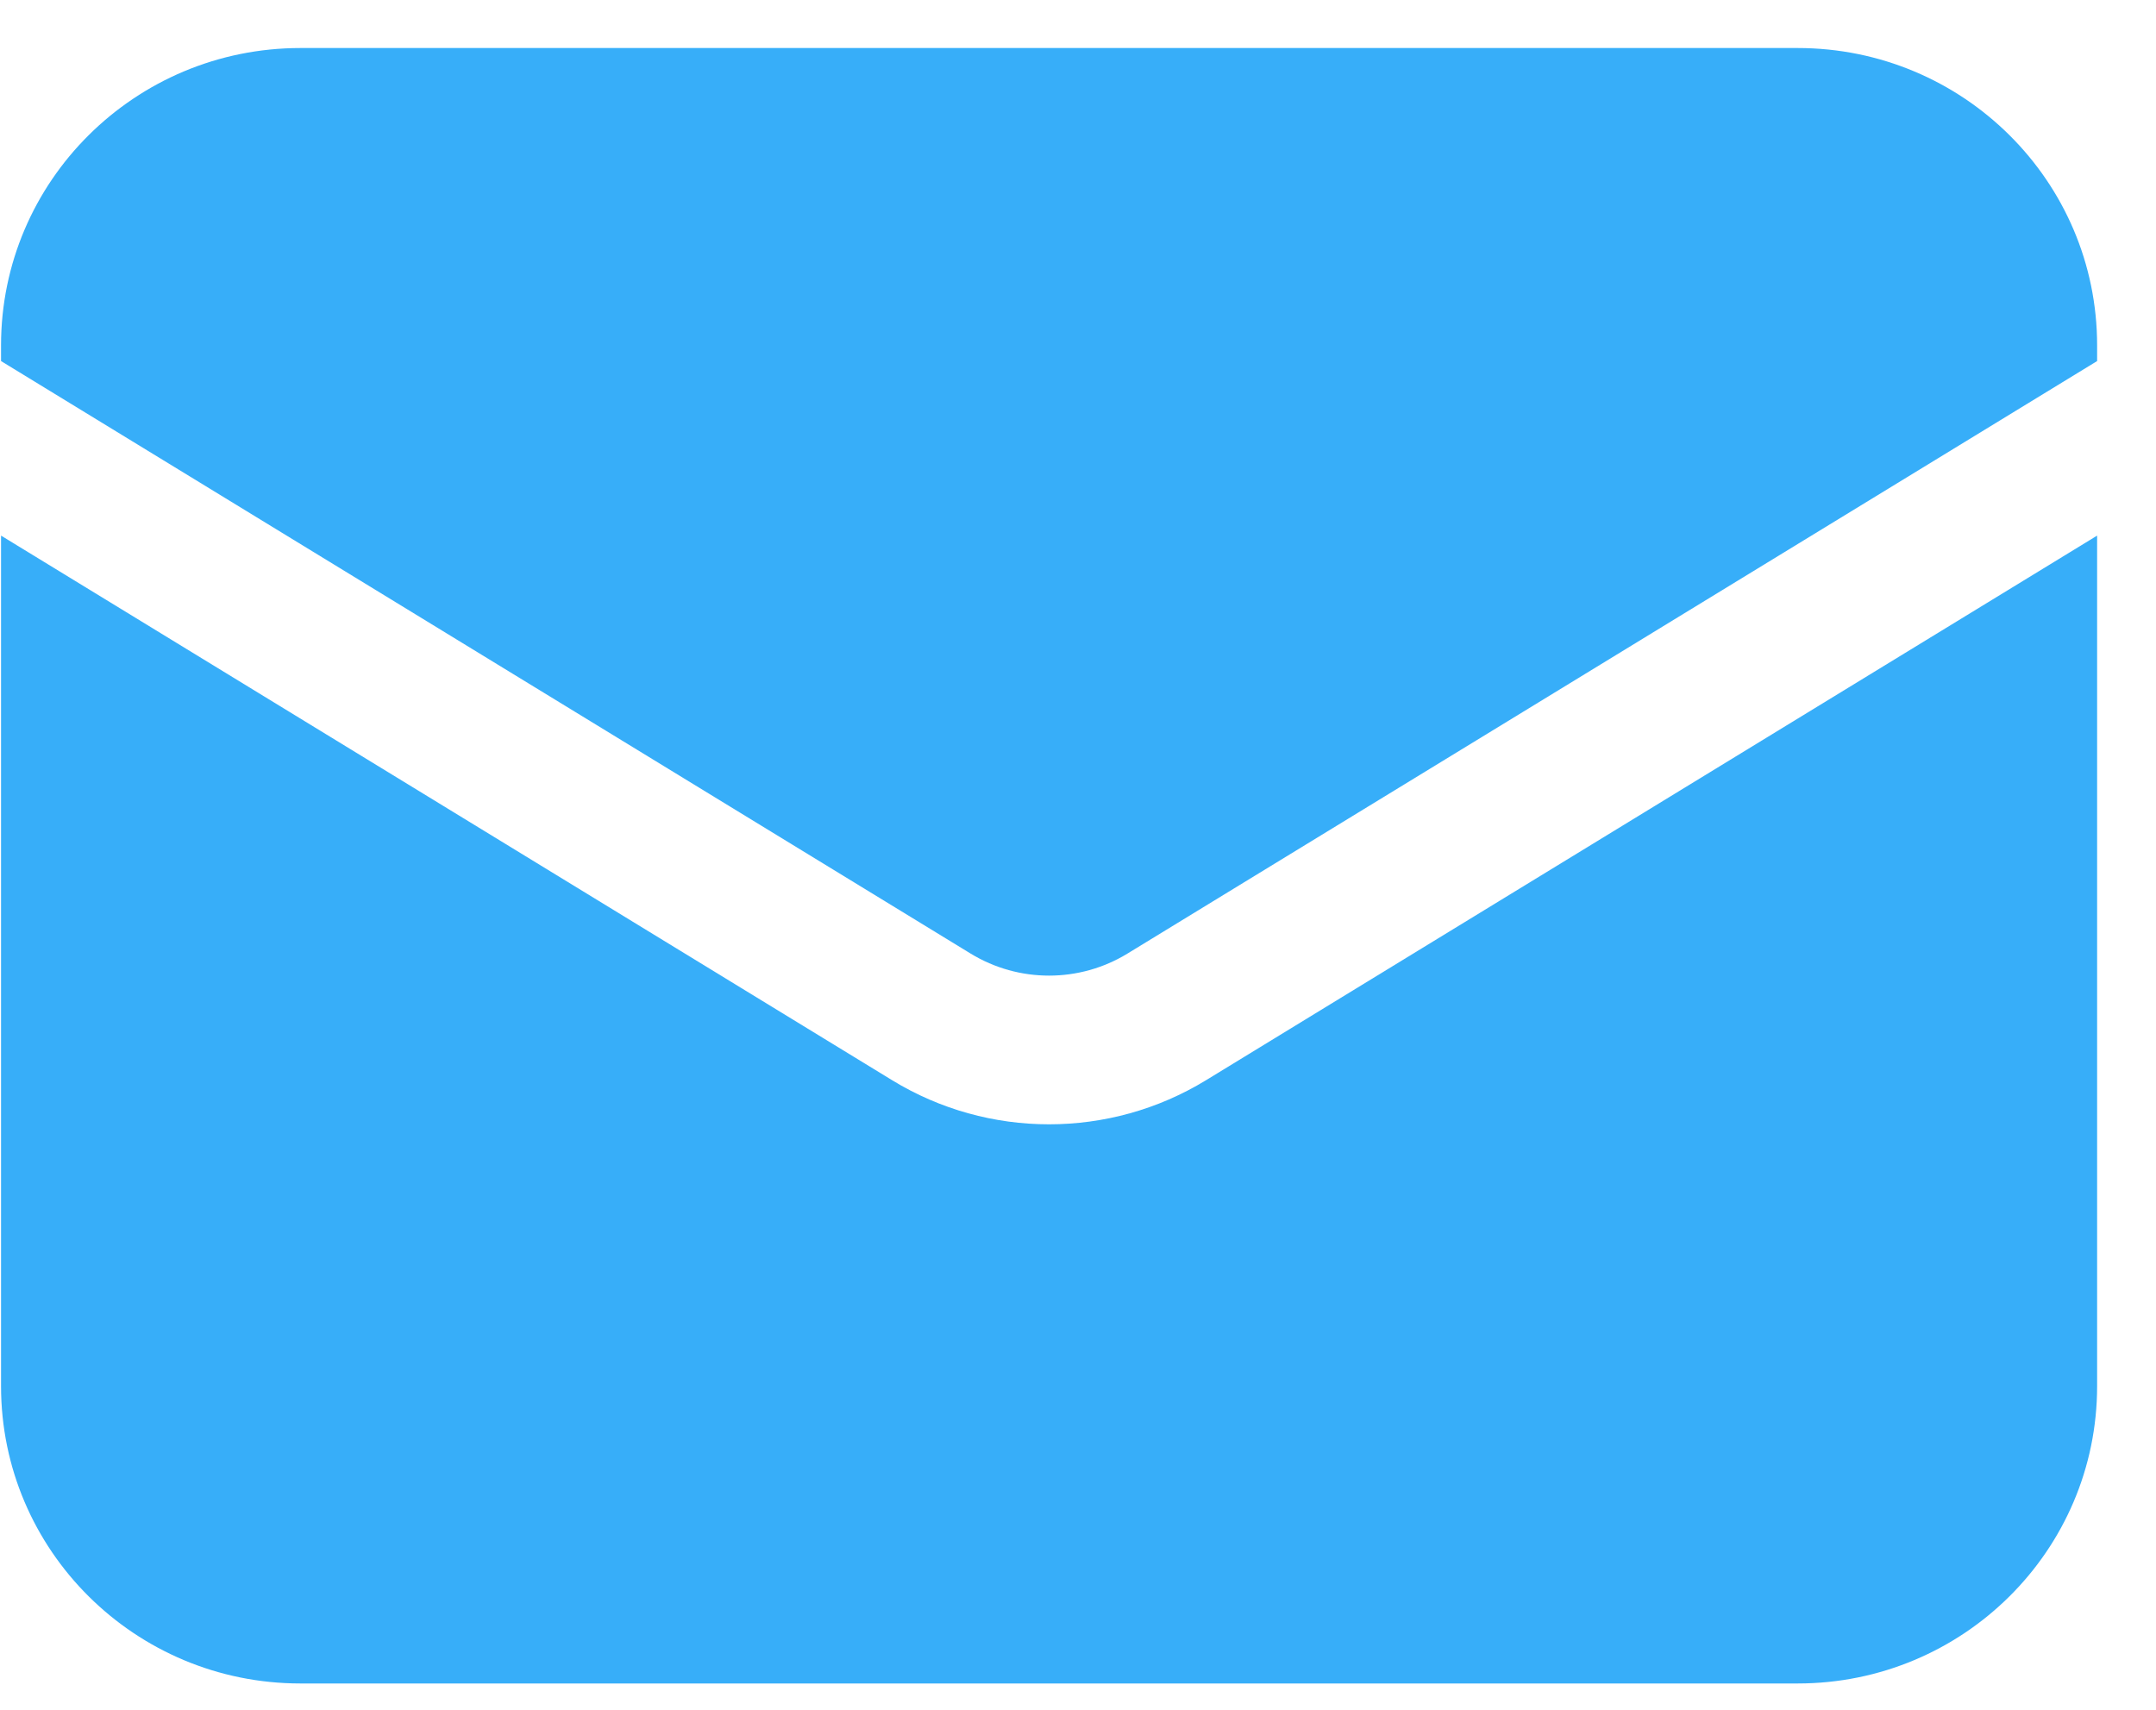 <svg width="29" height="23" viewBox="0 0 29 23" fill="none" xmlns="http://www.w3.org/2000/svg">
<path d="M0.014 7.205V18.646C0.014 20.856 1.817 22.646 4.041 22.646H24.18C26.405 22.646 28.208 20.856 28.208 18.646V7.205L16.222 14.531C14.927 15.322 13.294 15.322 12 14.531L0.014 7.205Z" fill="#37AEF9"/>
<path d="M28.208 4.857V4.646C28.208 2.437 26.405 0.646 24.18 0.646H4.041C1.817 0.646 0.014 2.437 0.014 4.646V4.857L13.055 12.827C13.703 13.223 14.519 13.223 15.166 12.827L28.208 4.857Z" fill="#37AEF9"/>
</svg>
